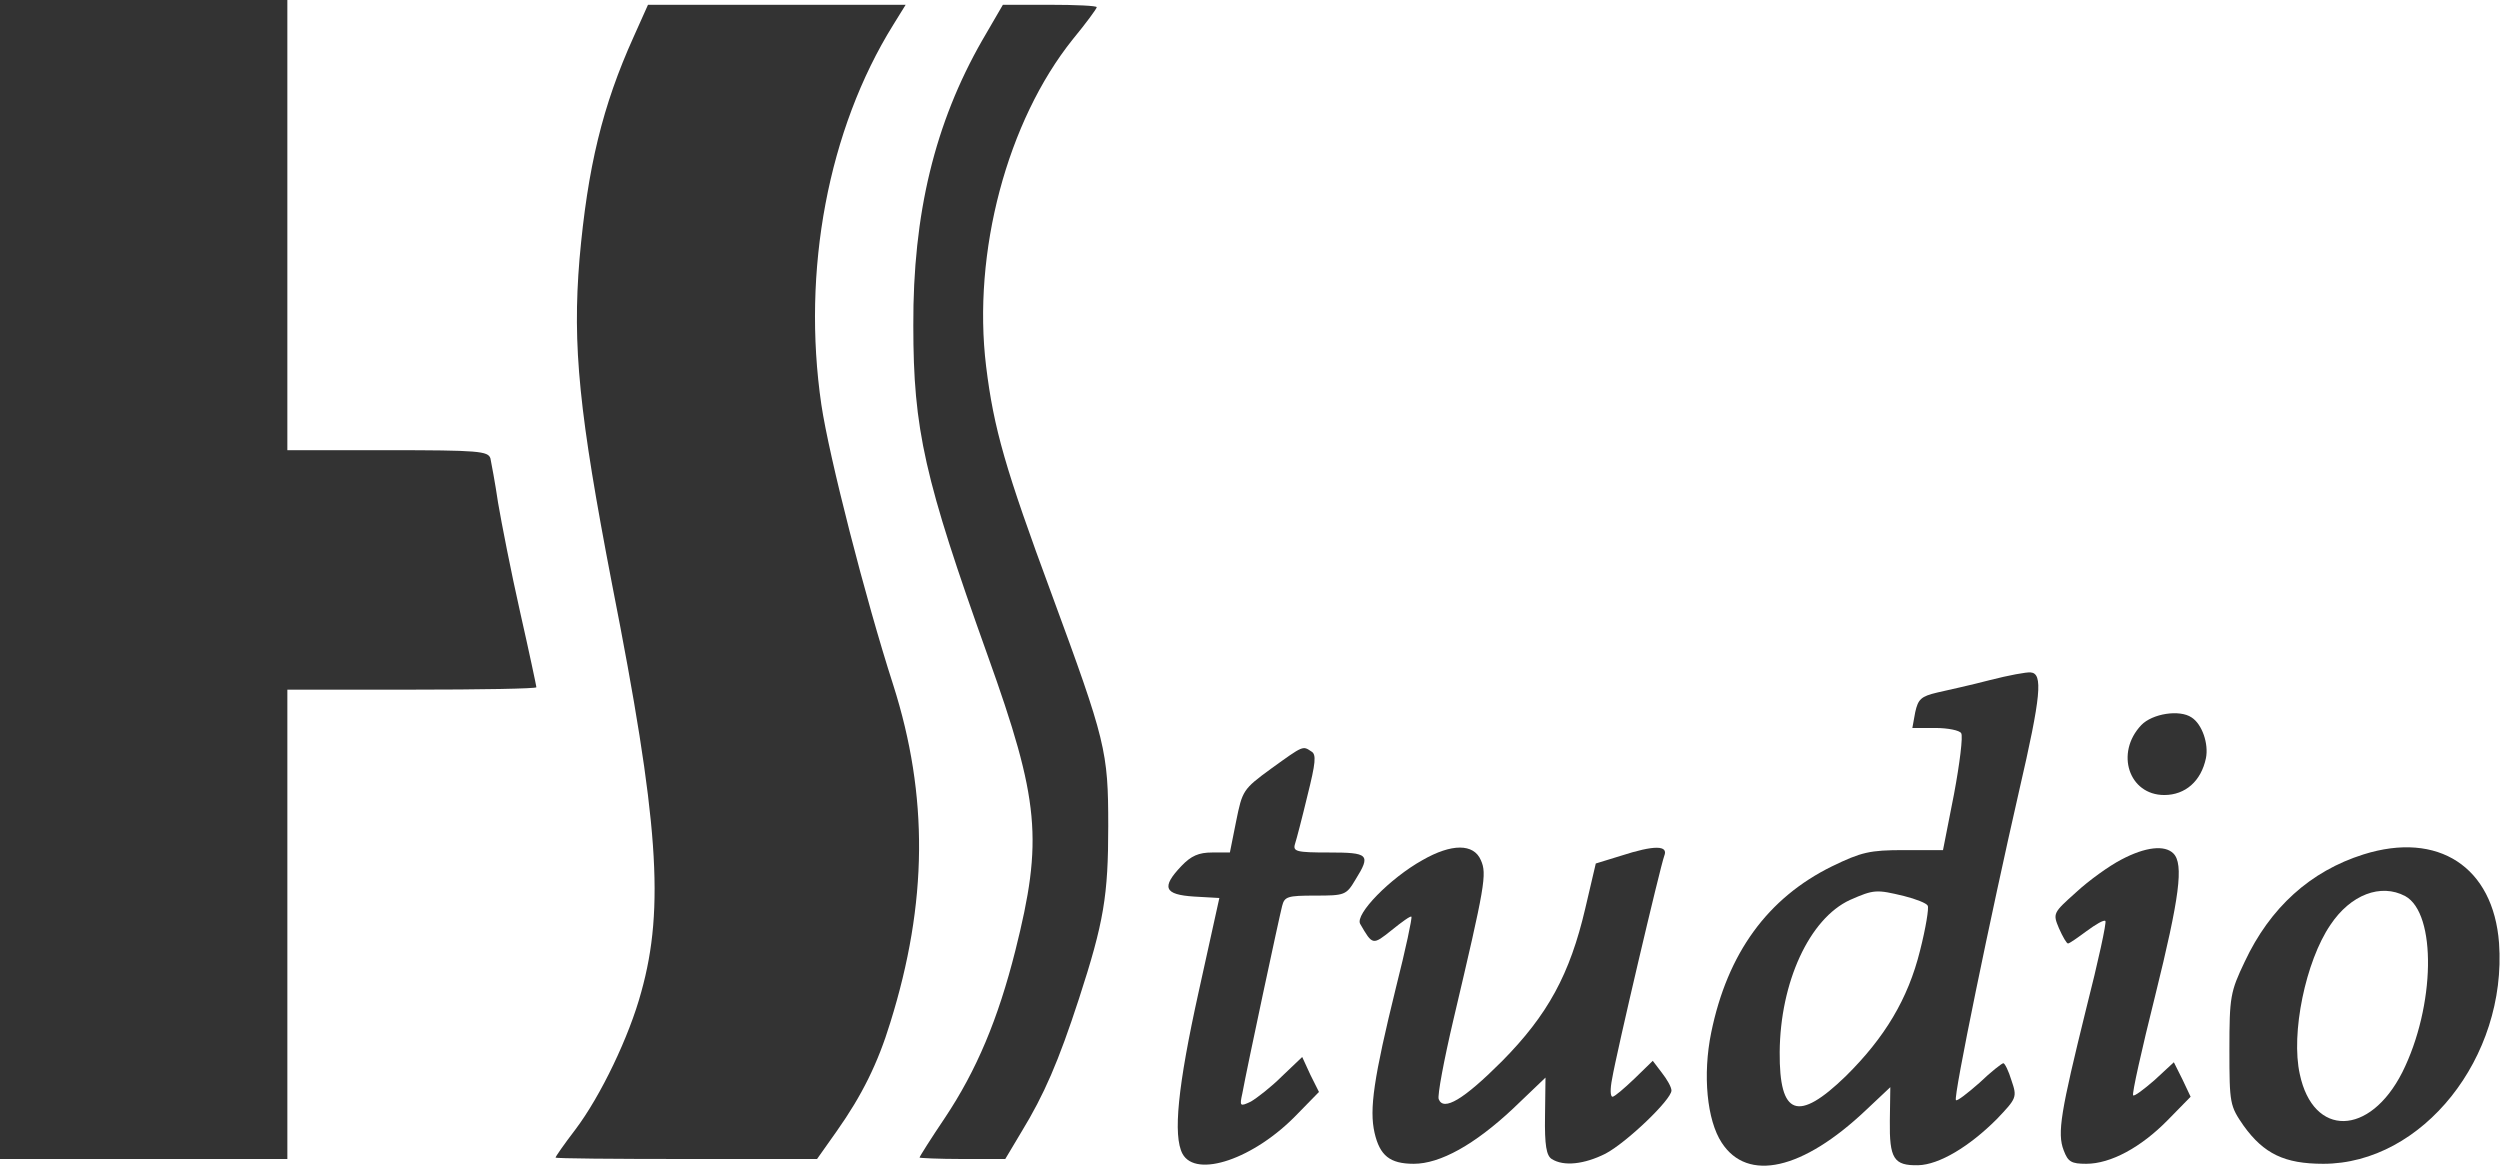 <?xml version="1.0" encoding="UTF-8" standalone="no"?> <svg xmlns="http://www.w3.org/2000/svg" version="1.0" width="522pt" height="244pt" viewBox="0 0 522 244" preserveAspectRatio="xMidYMid meet"><g transform="translate(0,244) scale(0.1,-0.1)" fill="#333333" stroke="none"><path d="M0 1230 l0 -1210 300 0 300 0 0 490 0 490 260 0 c143 0 260 2 260 5 0 2 -15 73 -34 157 -19 84 -39 187 -46 228 -6 41 -14 83 -16 93 -5 15 -24 17 -215 17 l-209 0 0 470 0 470 -300 0 -300 0 0 -1210z"></path><path d="M1323 2363 c-65 -144 -96 -272 -113 -464 -15 -182 -1 -321 68 -679 97 -493 110 -675 61 -851 -25 -93 -85 -218 -138 -288 -23 -30 -41 -56 -41 -58 0 -2 123 -3 273 -3 l273 0 41 58 c53 75 86 142 112 227 78 250 80 473 6 705 -58 180 -134 477 -150 585 -41 280 14 574 150 793 l26 42 -269 0 -269 0 -30 -67z"></path><path d="M2051 2356 c-99 -173 -145 -362 -144 -596 0 -217 23 -319 155 -688 109 -304 116 -386 58 -617 -36 -143 -81 -250 -147 -349 -29 -43 -53 -81 -53 -83 0 -1 40 -3 89 -3 l90 0 34 57 c47 77 77 146 120 278 52 160 61 215 61 360 0 157 -5 177 -118 484 -97 262 -121 346 -137 476 -29 238 44 512 181 683 28 34 50 64 50 67 0 3 -44 5 -98 5 l-98 0 -43 -74z"></path><path d="M4155 1020 c-38 -10 -88 -21 -110 -26 -34 -8 -40 -14 -46 -41 l-6 -33 48 0 c26 0 51 -5 54 -11 4 -6 -3 -63 -15 -127 l-23 -117 -81 0 c-72 0 -89 -4 -151 -34 -134 -66 -218 -181 -252 -347 -18 -88 -9 -183 22 -230 54 -83 169 -57 301 68 l51 48 -1 -70 c-1 -79 8 -94 59 -93 44 1 107 39 164 96 42 44 43 46 31 81 -6 20 -14 36 -17 36 -3 0 -26 -18 -50 -41 -25 -22 -47 -39 -49 -36 -6 5 73 388 132 646 46 199 50 245 24 247 -8 1 -46 -6 -85 -16z m-179 -451 c24 -6 47 -15 49 -20 3 -4 -4 -47 -16 -94 -25 -101 -74 -182 -155 -262 -100 -97 -139 -83 -138 50 1 146 62 279 147 318 50 22 55 22 113 8z"></path><path d="M4471 926 c-55 -58 -26 -146 48 -146 44 0 77 29 87 77 6 30 -8 71 -30 85 -25 17 -82 8 -105 -16z"></path><path d="M2654 835 c-59 -43 -60 -46 -73 -110 l-13 -65 -37 0 c-28 0 -44 -7 -64 -28 -43 -45 -36 -60 26 -64 l53 -3 -43 -195 c-44 -199 -54 -301 -34 -339 28 -52 150 -11 240 83 l45 46 -18 36 -17 37 -42 -40 c-23 -23 -53 -46 -65 -53 -23 -11 -24 -10 -18 17 10 55 77 368 83 391 5 20 11 22 69 22 62 0 65 1 84 33 33 53 28 57 -56 57 -67 0 -75 2 -70 18 3 9 15 55 26 101 17 68 19 86 8 92 -18 12 -16 13 -84 -36z"></path><path d="M2970 644 c-68 -38 -141 -113 -130 -133 26 -45 26 -45 66 -13 21 17 39 30 41 28 2 -2 -12 -68 -32 -147 -47 -191 -56 -255 -45 -304 11 -48 32 -65 82 -65 55 0 127 40 207 115 l68 65 -1 -80 c-1 -62 3 -83 14 -90 25 -16 68 -11 112 11 44 23 138 113 138 132 0 7 -9 23 -20 37 l-19 25 -38 -37 c-22 -21 -42 -38 -46 -38 -5 0 -5 17 -1 37 9 54 101 445 109 466 9 22 -20 23 -91 0 l-52 -16 -22 -94 c-32 -137 -78 -222 -174 -319 -80 -80 -122 -105 -132 -79 -3 7 11 82 31 167 66 280 70 303 57 332 -15 35 -61 35 -122 0z"></path><path d="M4429 645 c-25 -13 -67 -43 -94 -68 -48 -43 -49 -44 -36 -75 8 -18 16 -32 19 -32 3 0 20 12 39 26 19 14 36 24 39 21 3 -2 -15 -85 -40 -183 -53 -215 -61 -260 -47 -296 9 -24 16 -28 47 -28 51 0 114 34 170 91 l48 49 -17 36 -18 36 -40 -37 c-23 -20 -43 -35 -45 -32 -3 2 18 96 46 208 51 206 60 275 38 297 -18 18 -58 14 -109 -13z"></path><path d="M4935 656 c-111 -35 -195 -111 -248 -224 -30 -63 -32 -73 -32 -184 0 -113 1 -117 30 -159 42 -58 85 -79 166 -79 207 0 384 222 367 461 -12 159 -127 234 -283 185z m87 -87 c66 -36 63 -230 -6 -368 -68 -134 -186 -136 -214 -4 -19 85 12 236 64 312 42 63 105 87 156 60z"></path></g></svg> 